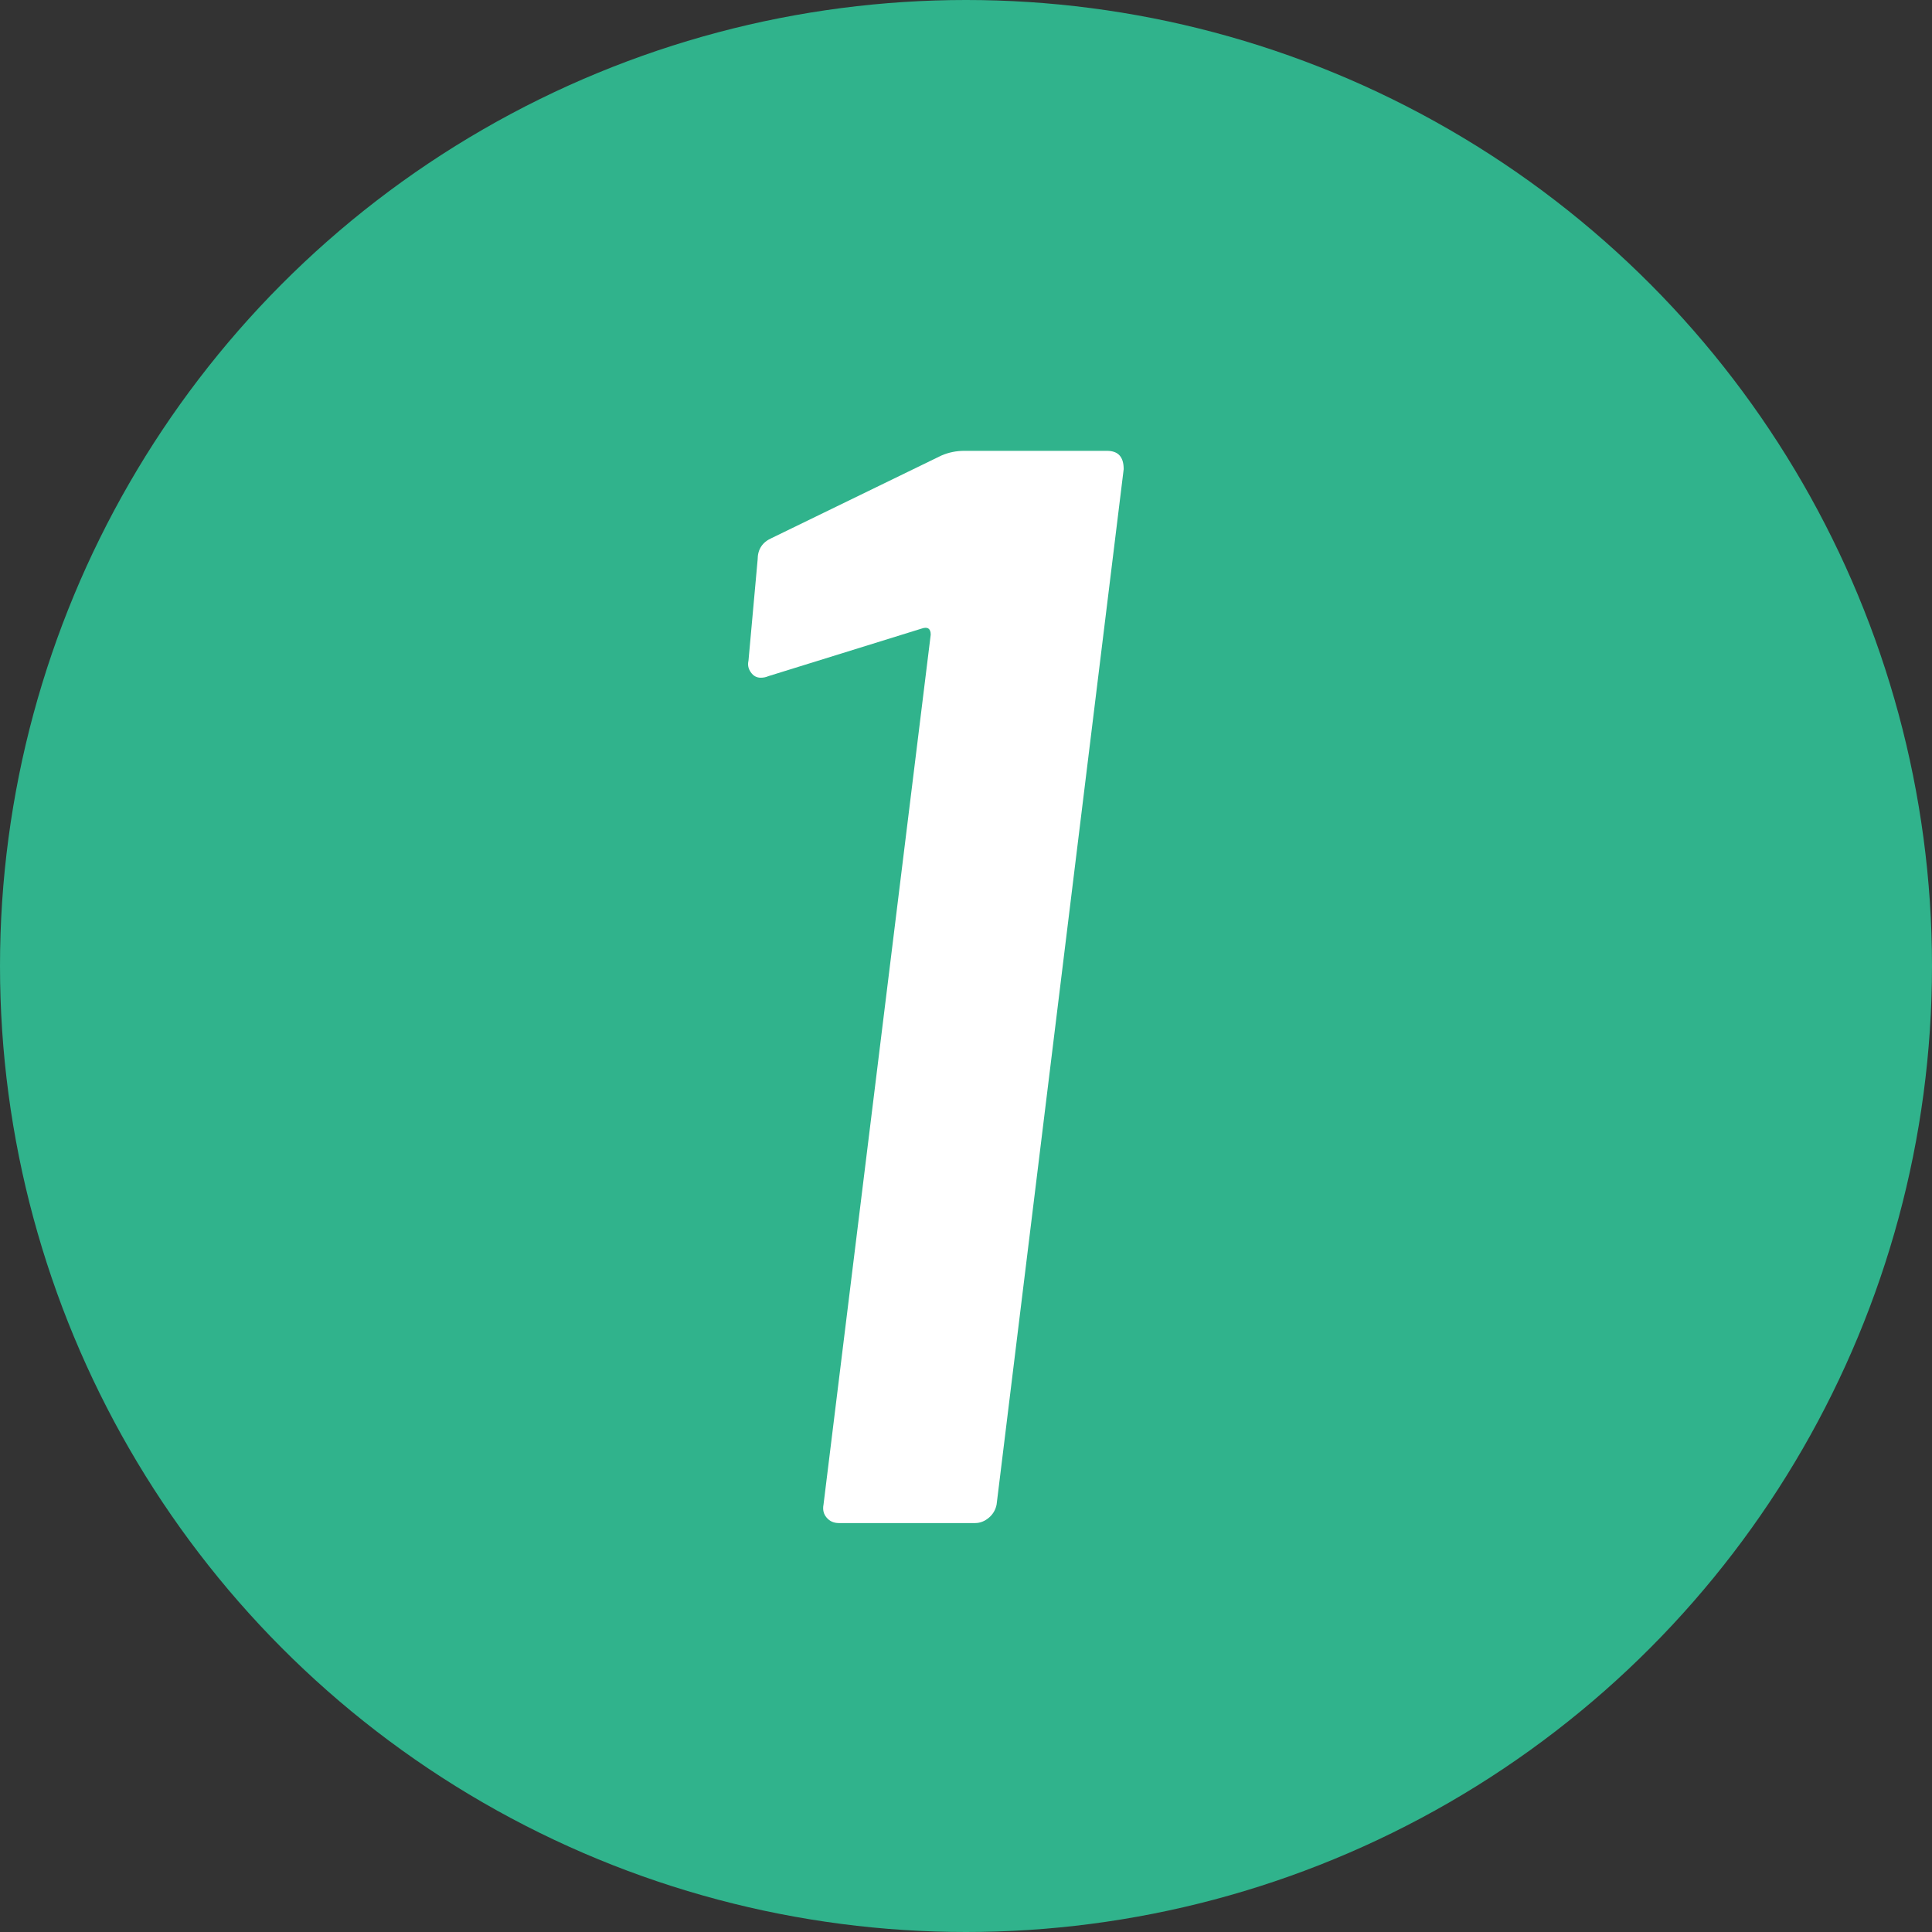 <?xml version="1.0" encoding="UTF-8"?>
<svg id="_レイヤー_2" data-name="レイヤー 2" xmlns="http://www.w3.org/2000/svg" viewBox="0 0 99.12 99.12">
  <rect x="0" y="0" width="99.12" height="99.12" fill="#333333" stroke="none"/>
  <defs>
    <style>
      .cls-1 {
        fill: #fff;
      }

      .cls-2 {
        fill: #30b38c;
      }
    </style>
  </defs>
  <g id="_レイヤー_1-2" data-name="レイヤー 1">
    <g>
      <circle class="cls-2" cx="49.56" cy="49.56" r="49.56"/>
      <path class="cls-1" d="m49.48,23.13h7.31c.58,0,.86.31.86.94l-6.52,53.12c-.05.26-.18.49-.39.67-.21.18-.45.28-.71.28h-6.99c-.26,0-.47-.09-.63-.28-.16-.18-.21-.41-.16-.67l5.5-44.63c0-.31-.16-.42-.47-.31l-7.86,2.44c-.11.05-.24.08-.39.08-.21,0-.38-.09-.51-.28-.13-.18-.17-.38-.12-.59l.47-5.19c0-.52.24-.89.71-1.1l8.72-4.24c.37-.16.76-.24,1.18-.24Z"/>
    </g>
  </g>
</svg>